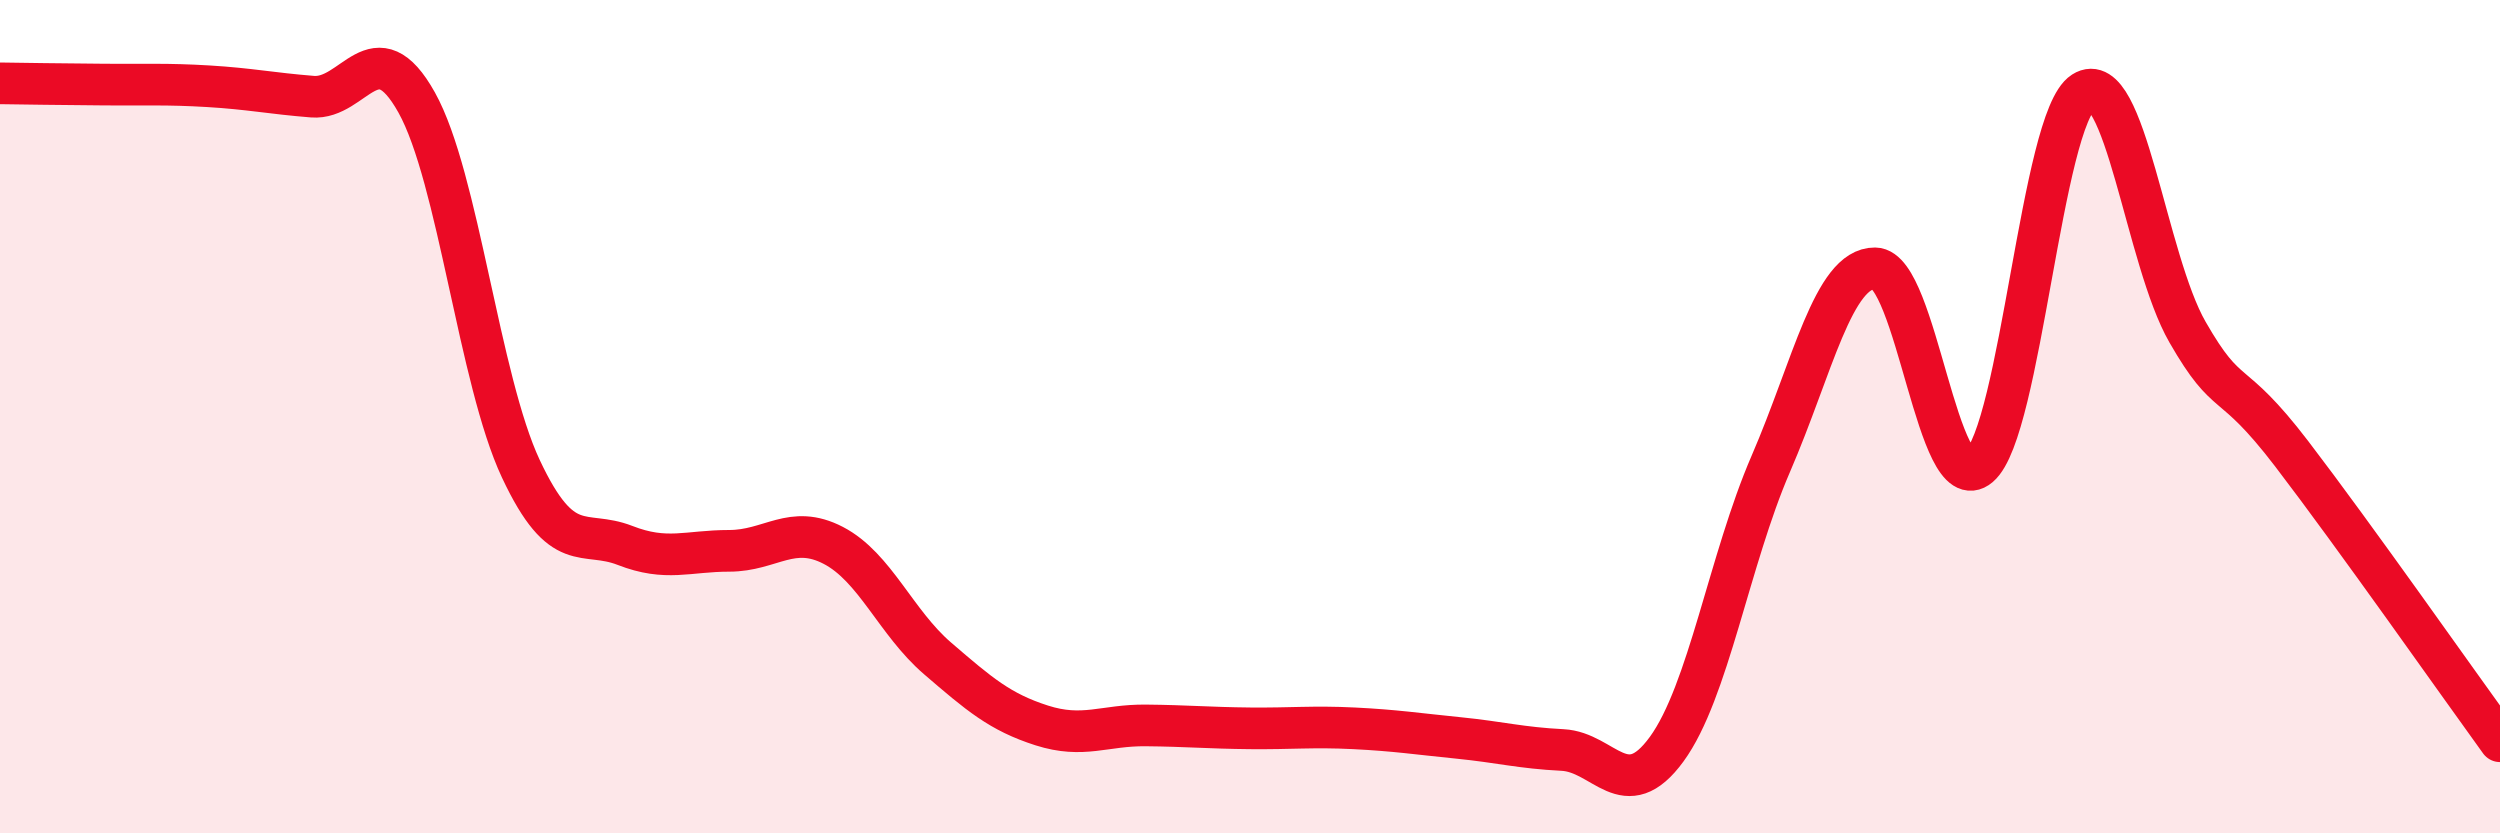 
    <svg width="60" height="20" viewBox="0 0 60 20" xmlns="http://www.w3.org/2000/svg">
      <path
        d="M 0,2 C 0.5,2.01 1.5,2.02 2.5,2.03 C 3.5,2.04 4,2.01 5,2.07 C 6,2.13 6.5,2.24 7.5,2.32 C 8.5,2.4 9,0.67 10,2.46 C 11,4.25 11.5,9.12 12.5,11.25 C 13.5,13.38 14,12.7 15,13.09 C 16,13.48 16.5,13.22 17.5,13.22 C 18.5,13.22 19,12.57 20,13.09 C 21,13.61 21.5,14.94 22.5,15.8 C 23.5,16.66 24,17.09 25,17.41 C 26,17.73 26.5,17.4 27.5,17.41 C 28.5,17.42 29,17.47 30,17.48 C 31,17.49 31.5,17.43 32.5,17.48 C 33.5,17.53 34,17.61 35,17.71 C 36,17.81 36.5,17.95 37.5,18 C 38.5,18.05 39,19.35 40,17.98 C 41,16.61 41.5,13.44 42.5,11.13 C 43.5,8.82 44,6.43 45,6.44 C 46,6.45 46.5,12.04 47.5,11.19 C 48.5,10.34 49,2.85 50,2.21 C 51,1.57 51.5,6.23 52.5,7.97 C 53.5,9.71 53.5,8.93 55,10.89 C 56.5,12.85 59,16.41 60,17.79L60 20L0 20Z"
        fill="#EB0A25"
        opacity="0.1"
        stroke-linecap="round"
        stroke-linejoin="round"
      />
      <path
        d="M 0,2 C 0.5,2.01 1.5,2.02 2.5,2.03 C 3.5,2.04 4,2.01 5,2.07 C 6,2.13 6.5,2.24 7.5,2.32 C 8.5,2.4 9,0.67 10,2.46 C 11,4.25 11.5,9.12 12.5,11.25 C 13.5,13.38 14,12.7 15,13.09 C 16,13.48 16.5,13.22 17.5,13.22 C 18.5,13.22 19,12.57 20,13.09 C 21,13.61 21.5,14.94 22.5,15.8 C 23.5,16.66 24,17.09 25,17.41 C 26,17.73 26.5,17.4 27.5,17.41 C 28.5,17.42 29,17.47 30,17.48 C 31,17.49 31.5,17.43 32.5,17.48 C 33.5,17.53 34,17.61 35,17.71 C 36,17.81 36.5,17.95 37.5,18 C 38.5,18.05 39,19.35 40,17.98 C 41,16.61 41.5,13.44 42.5,11.13 C 43.5,8.82 44,6.43 45,6.44 C 46,6.45 46.5,12.04 47.5,11.19 C 48.5,10.34 49,2.85 50,2.21 C 51,1.57 51.5,6.23 52.5,7.97 C 53.5,9.71 53.5,8.93 55,10.89 C 56.5,12.85 59,16.41 60,17.79"
        stroke="#EB0A25"
        stroke-width="1"
        fill="none"
        stroke-linecap="round"
        stroke-linejoin="round"
      />
    </svg>
  